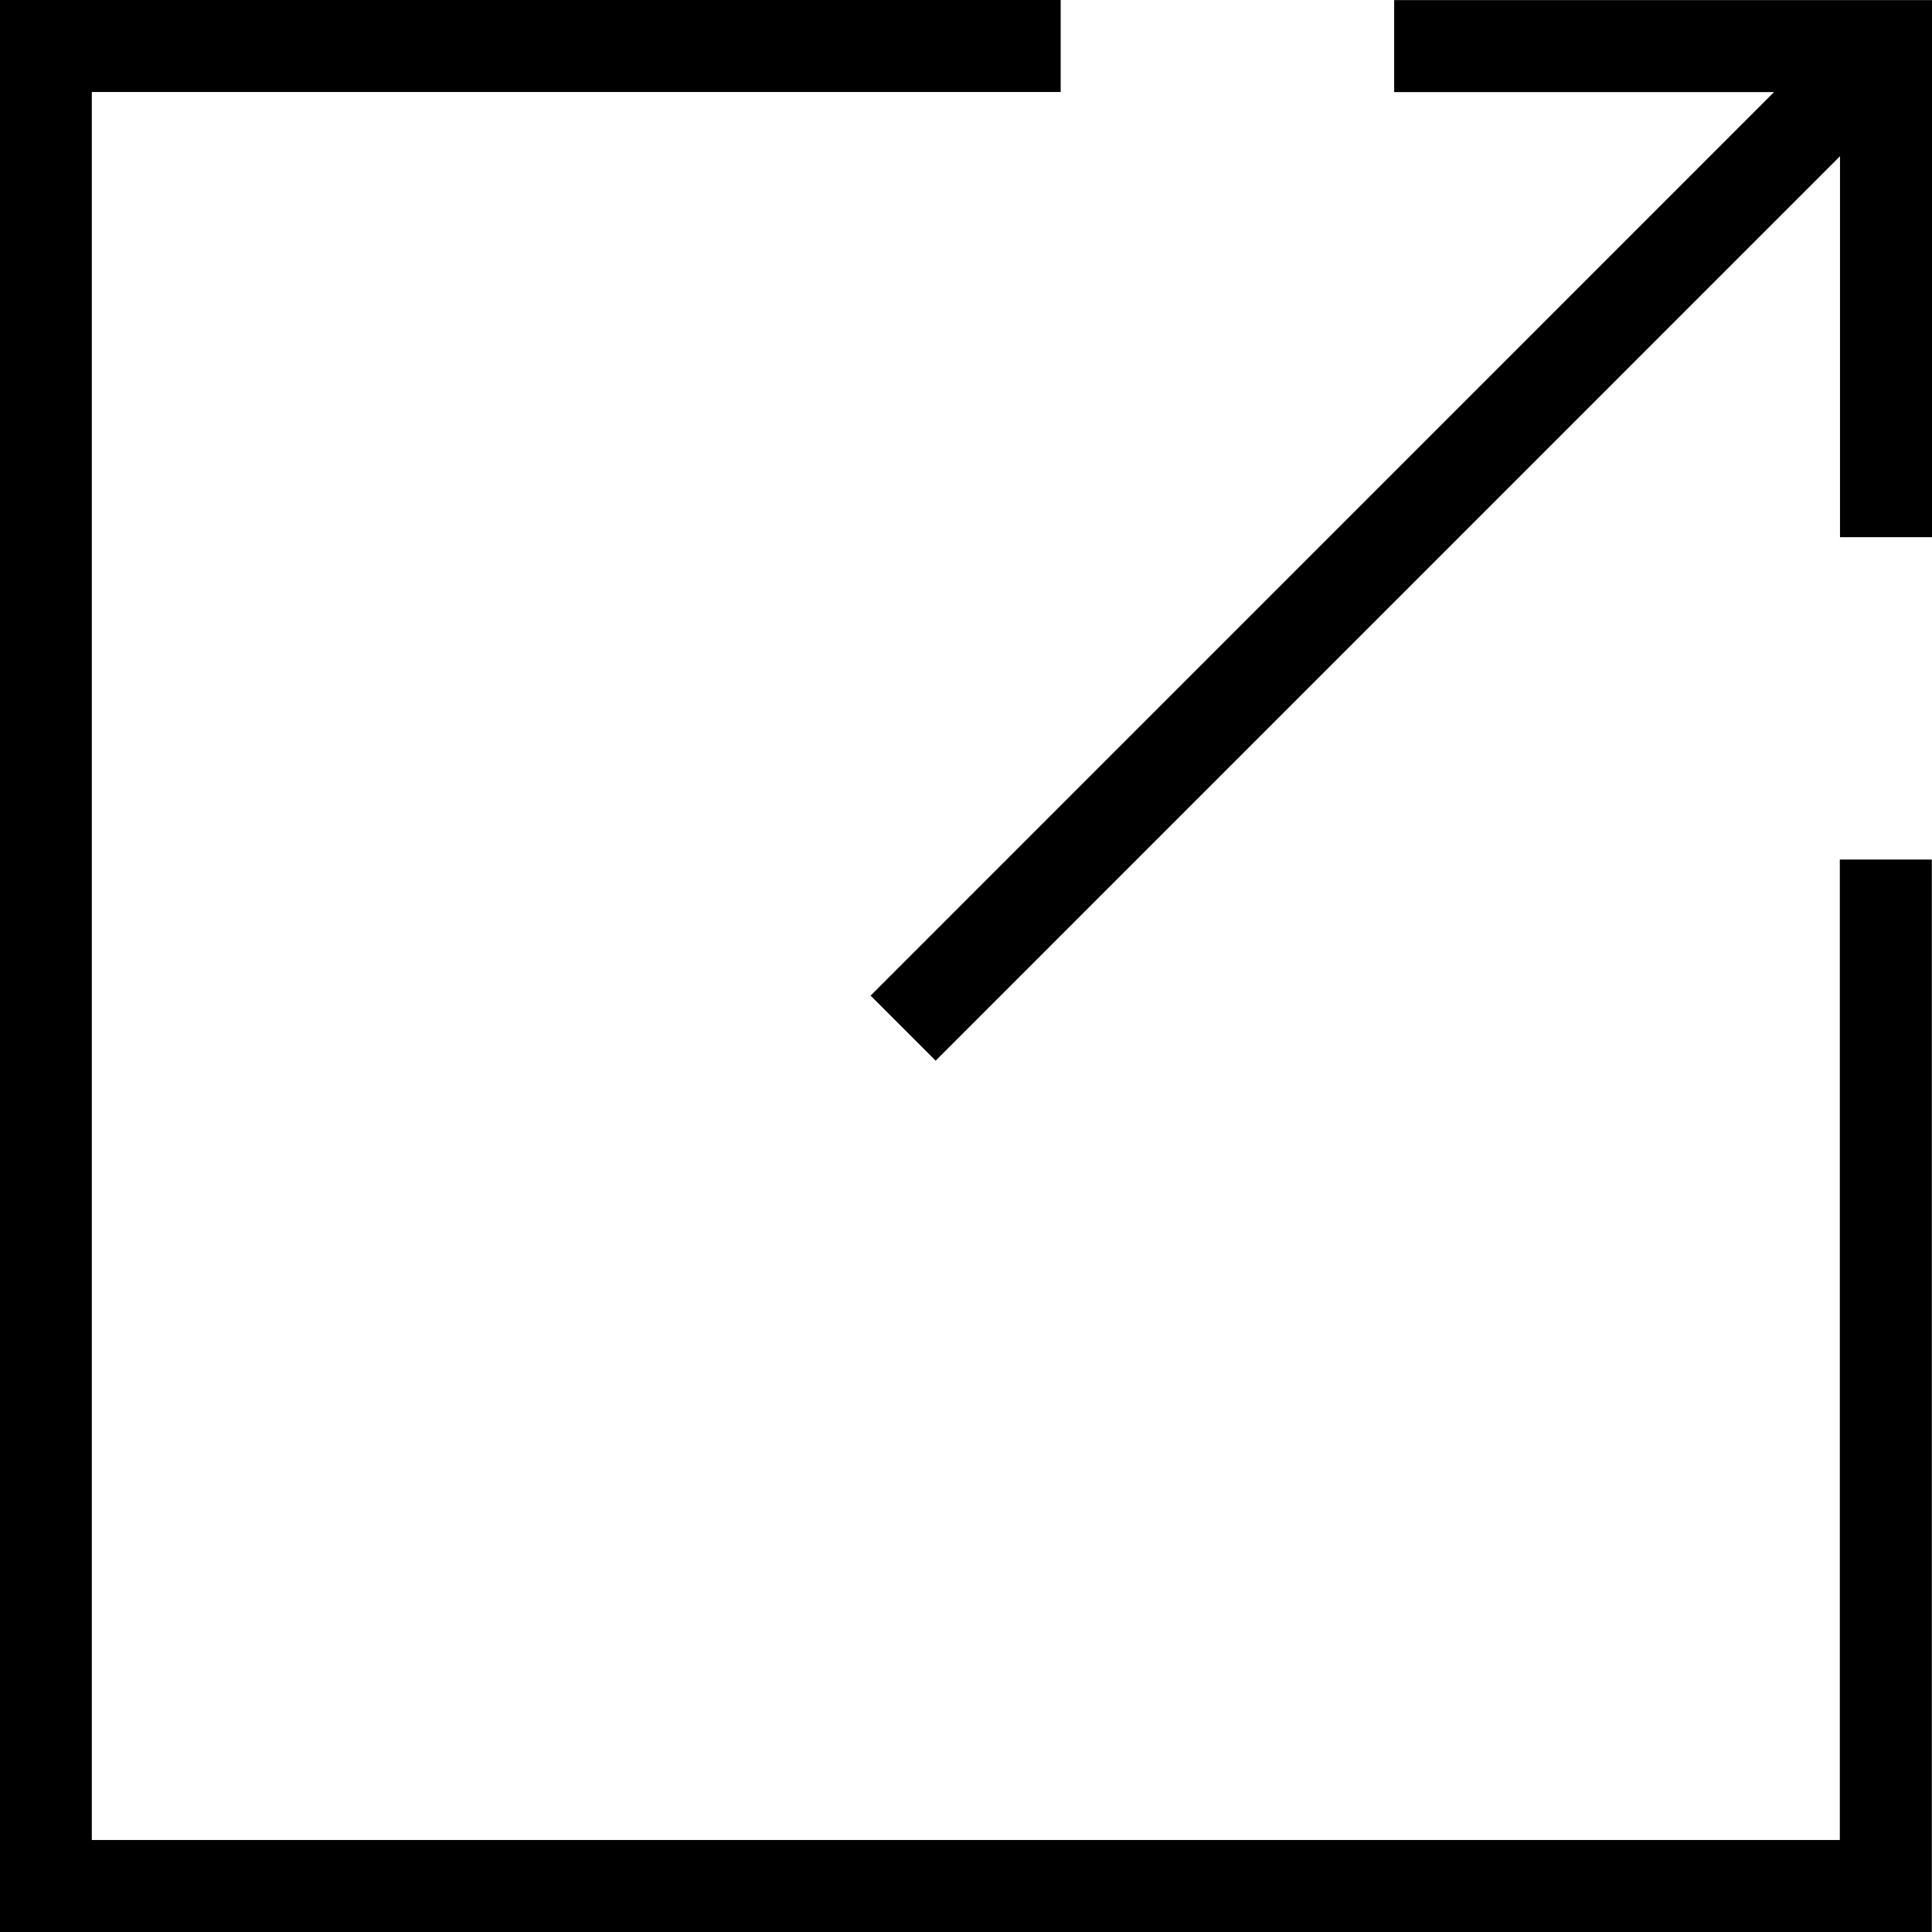 <svg xmlns="http://www.w3.org/2000/svg" width="21" height="21.001" viewBox="0 0 21 21.001">
  <g id="グループ_3372" data-name="グループ 3372" transform="translate(20341.566 -3565.633)">
    <path id="パス_4161" data-name="パス 4161" d="M-20320.564,3586.633h-21v-21h11.531v1h-10.531v19h19v-10.657h1Z" transform="translate(-0.004 0)"/>
    <path id="線_84" data-name="線 84" d="M.354,11.029l-.707-.707L10.322-.354l.707.707Z" transform="translate(-20331.75 3566.133)"/>
    <path id="パス_4162" data-name="パス 4162" d="M-20315.756,3568.838h-1V3564h-4.846v-1h5.846Z" transform="translate(-4.81 2.634)"/>
  </g>
</svg>
